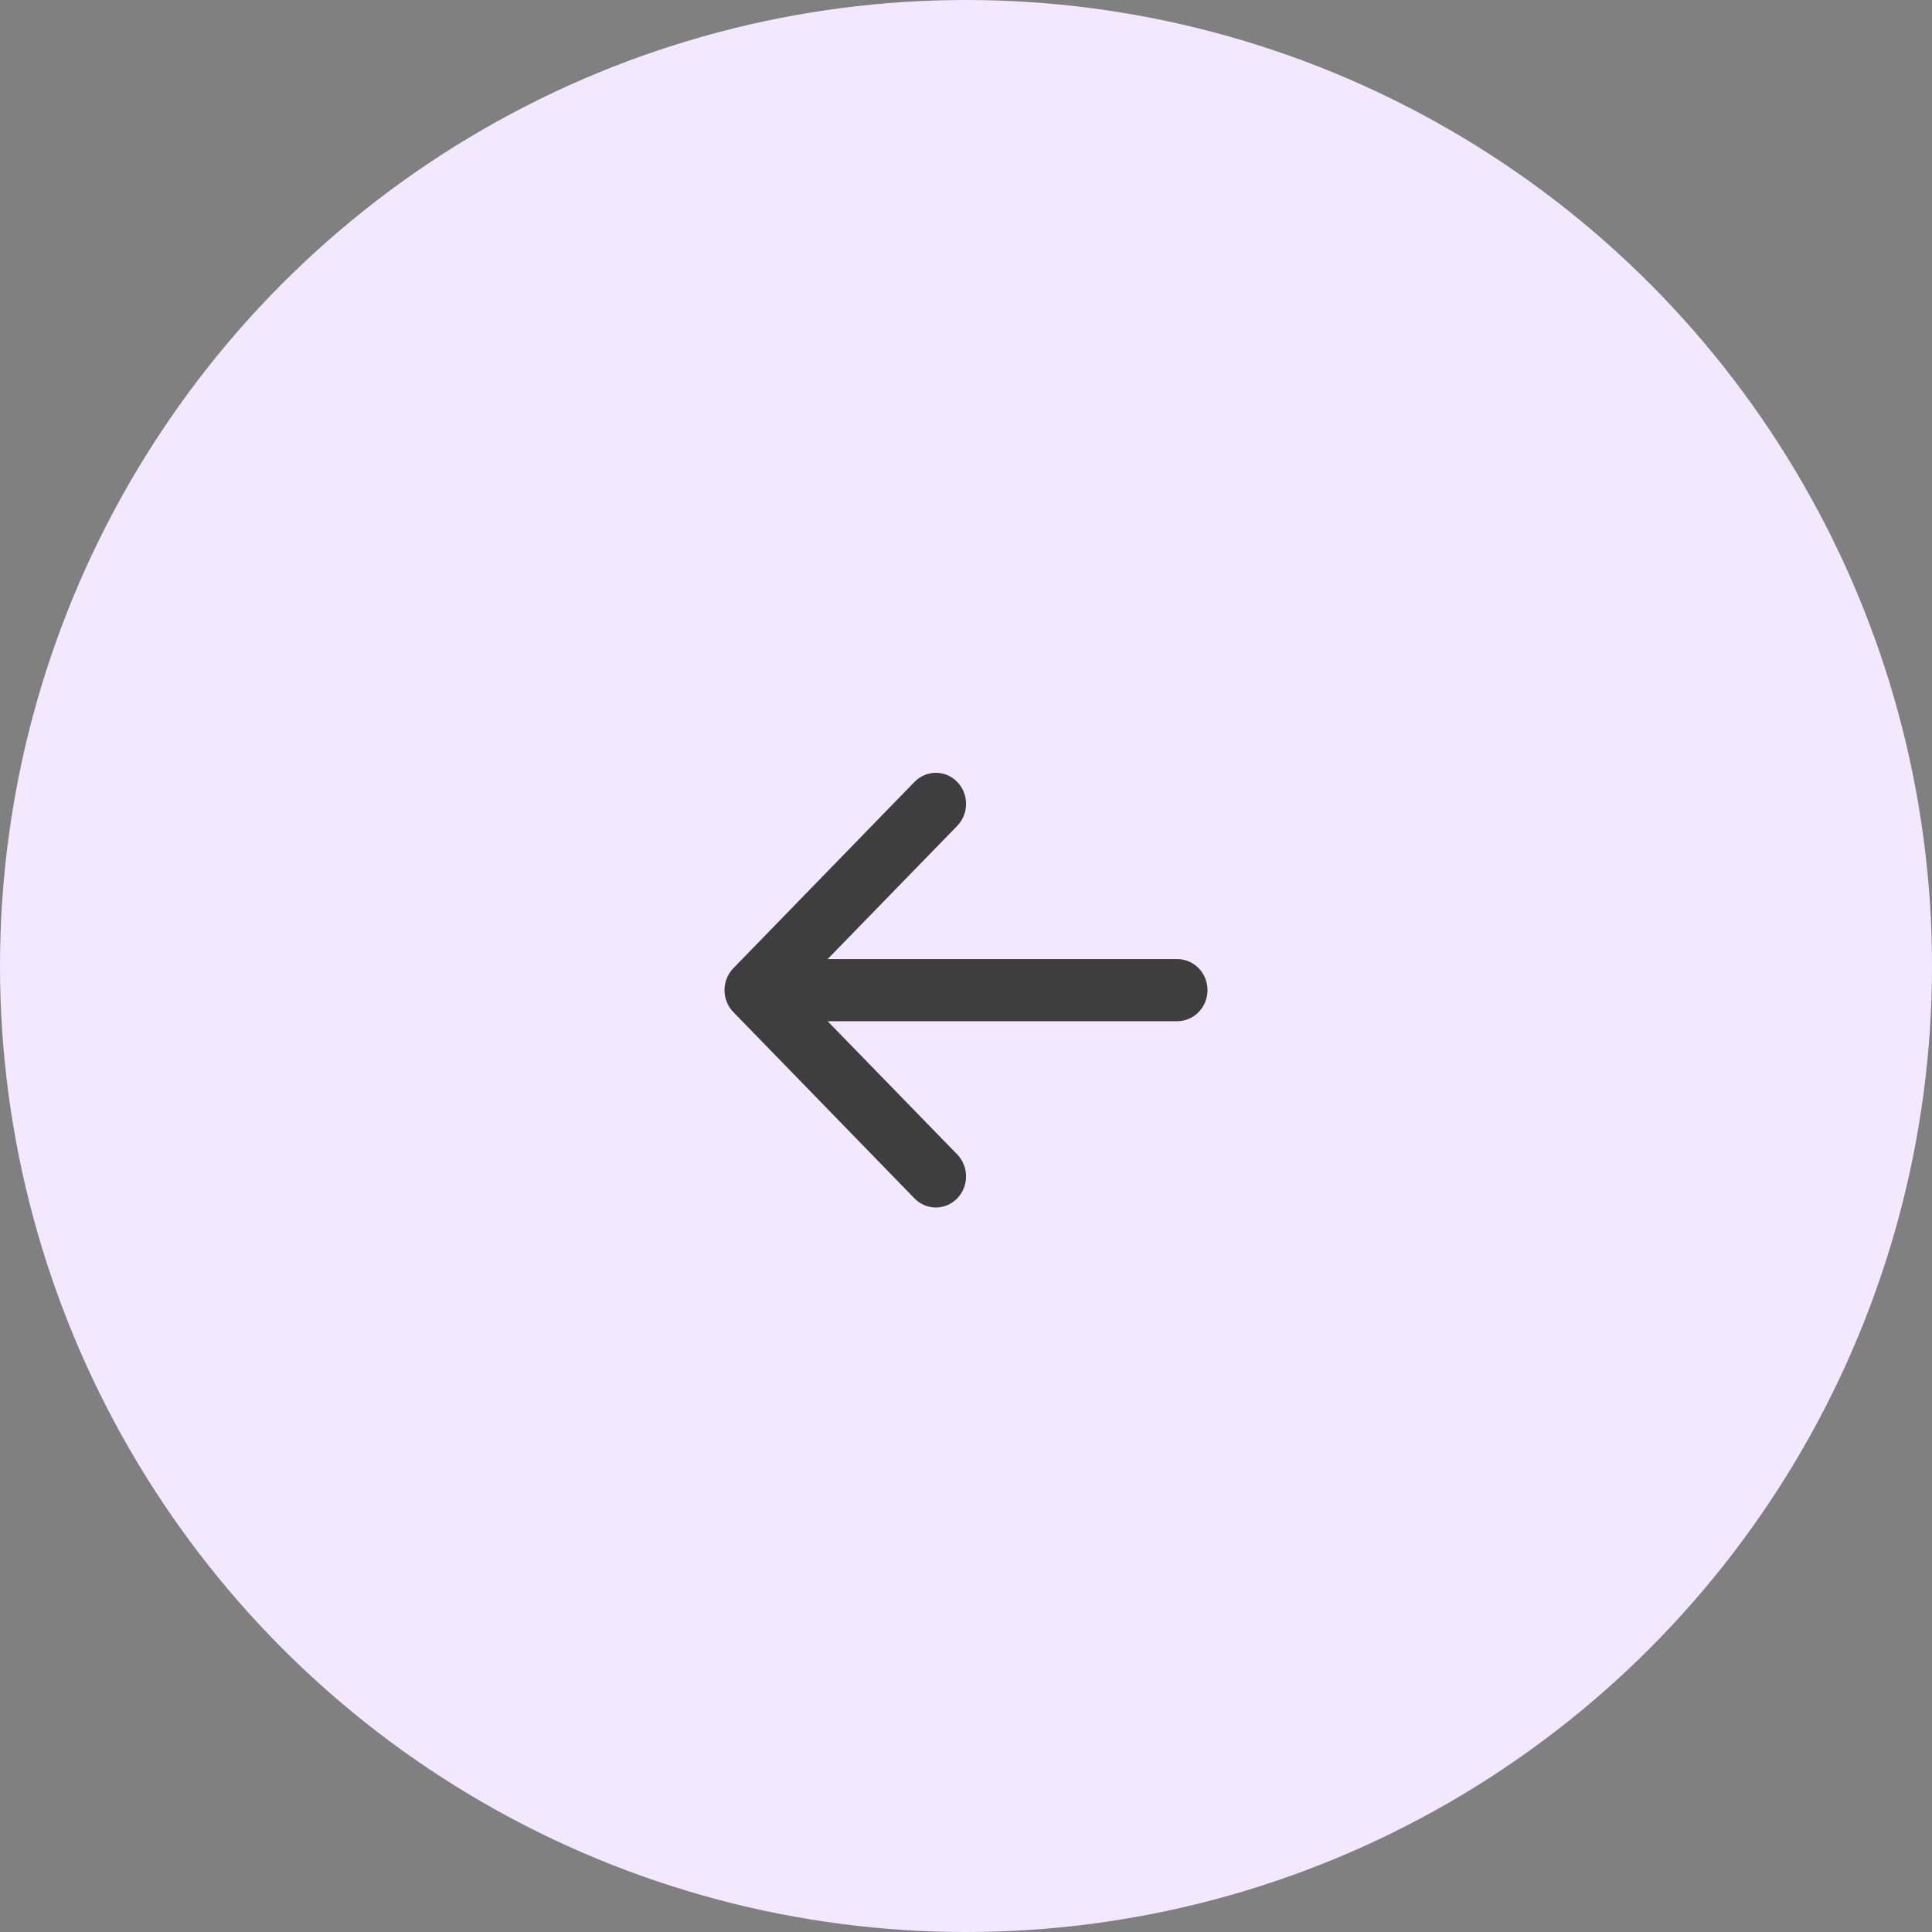 <?xml version="1.0" encoding="UTF-8"?> <svg xmlns="http://www.w3.org/2000/svg" width="40" height="40" viewBox="0 0 40 40" fill="none"><rect x="0" y="0" width="40" height="40" fill="#808080" stroke="none"/><circle cx="20" cy="20" r="20" transform="rotate(180 20 20)" fill="#F4E8FF"></circle><path fill-rule="evenodd" clip-rule="evenodd" d="M25 20.5C25 20.329 24.934 20.166 24.817 20.046C24.7 19.925 24.541 19.857 24.375 19.857L17.135 19.857L19.818 17.099C19.876 17.039 19.922 16.968 19.954 16.89C19.985 16.812 20.001 16.728 20.001 16.644C20.001 16.559 19.985 16.475 19.954 16.397C19.922 16.319 19.876 16.248 19.818 16.189C19.76 16.129 19.691 16.081 19.615 16.049C19.539 16.017 19.458 16 19.376 16C19.294 16 19.212 16.017 19.136 16.049C19.06 16.081 18.991 16.129 18.933 16.189L15.184 20.045C15.125 20.105 15.079 20.176 15.048 20.254C15.016 20.332 15 20.416 15 20.5C15 20.584 15.016 20.668 15.048 20.746C15.079 20.824 15.125 20.895 15.184 20.955L18.933 24.811C19.05 24.932 19.21 25 19.376 25C19.542 25 19.701 24.932 19.818 24.811C19.935 24.691 20.001 24.527 20.001 24.356C20.001 24.186 19.935 24.022 19.818 23.901L17.135 21.143L24.375 21.143C24.541 21.143 24.7 21.075 24.817 20.954C24.934 20.834 25 20.671 25 20.5Z" fill="#3E3E3E"></path></svg> 